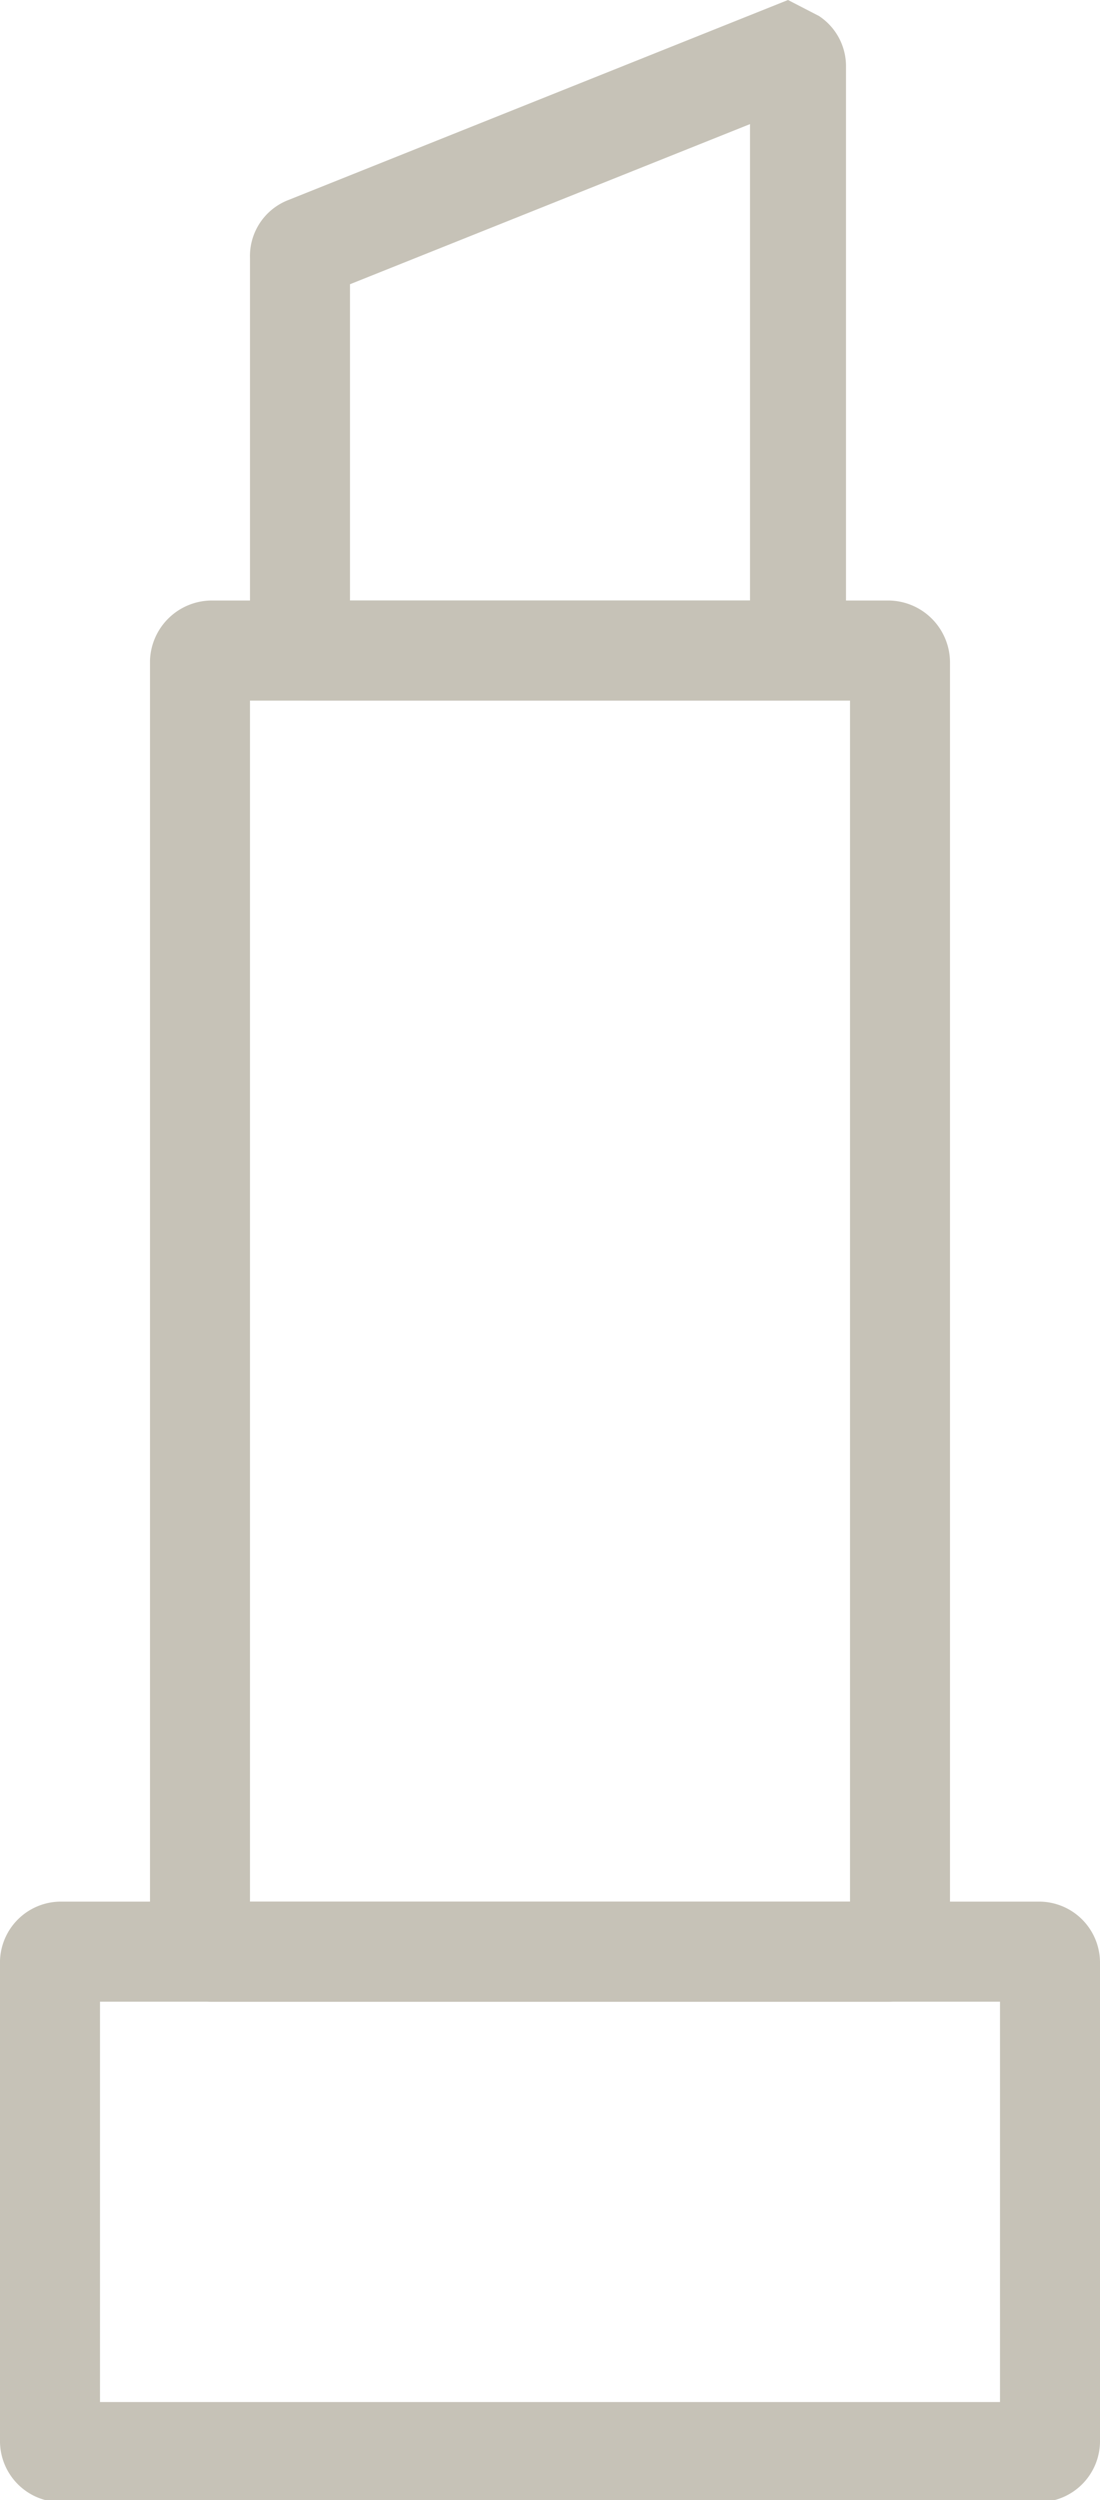 <svg xmlns="http://www.w3.org/2000/svg" viewBox="0 0 11 24.98"><title>Makeup Vanity Kit</title><g id="Layer_2" data-name="Layer 2"><g id="Layer_1-2" data-name="Layer 1"><path d="M8.88,20H2.12a.62.62,0,0,1-.62-.62V6.6A.62.62,0,0,1,2.12,6H8.88a.62.62,0,0,1,.62.62V19.37A.62.62,0,0,1,8.88,20ZM2.5,19h6V7h-6Z" fill="#c6c2b7"/><path d="M10.4,25H.6a.61.61,0,0,1-.6-.6V19.59A.61.61,0,0,1,.6,19H10.4a.61.61,0,0,1,.6.61v4.79A.61.61,0,0,1,10.4,25ZM1,24h9V20H1Z" fill="#c6c2b7"/><path d="M7.9,7H3.1a.6.6,0,0,1-.6-.6V2.58A.6.6,0,0,1,2.88,2l5-2,.31.16a.6.6,0,0,1,.27.5V6.4A.6.6,0,0,1,7.9,7ZM3.5,6h4V1.24l-4,1.6ZM8,1H8Z" fill="#c6c2b7"/></g></g></svg>